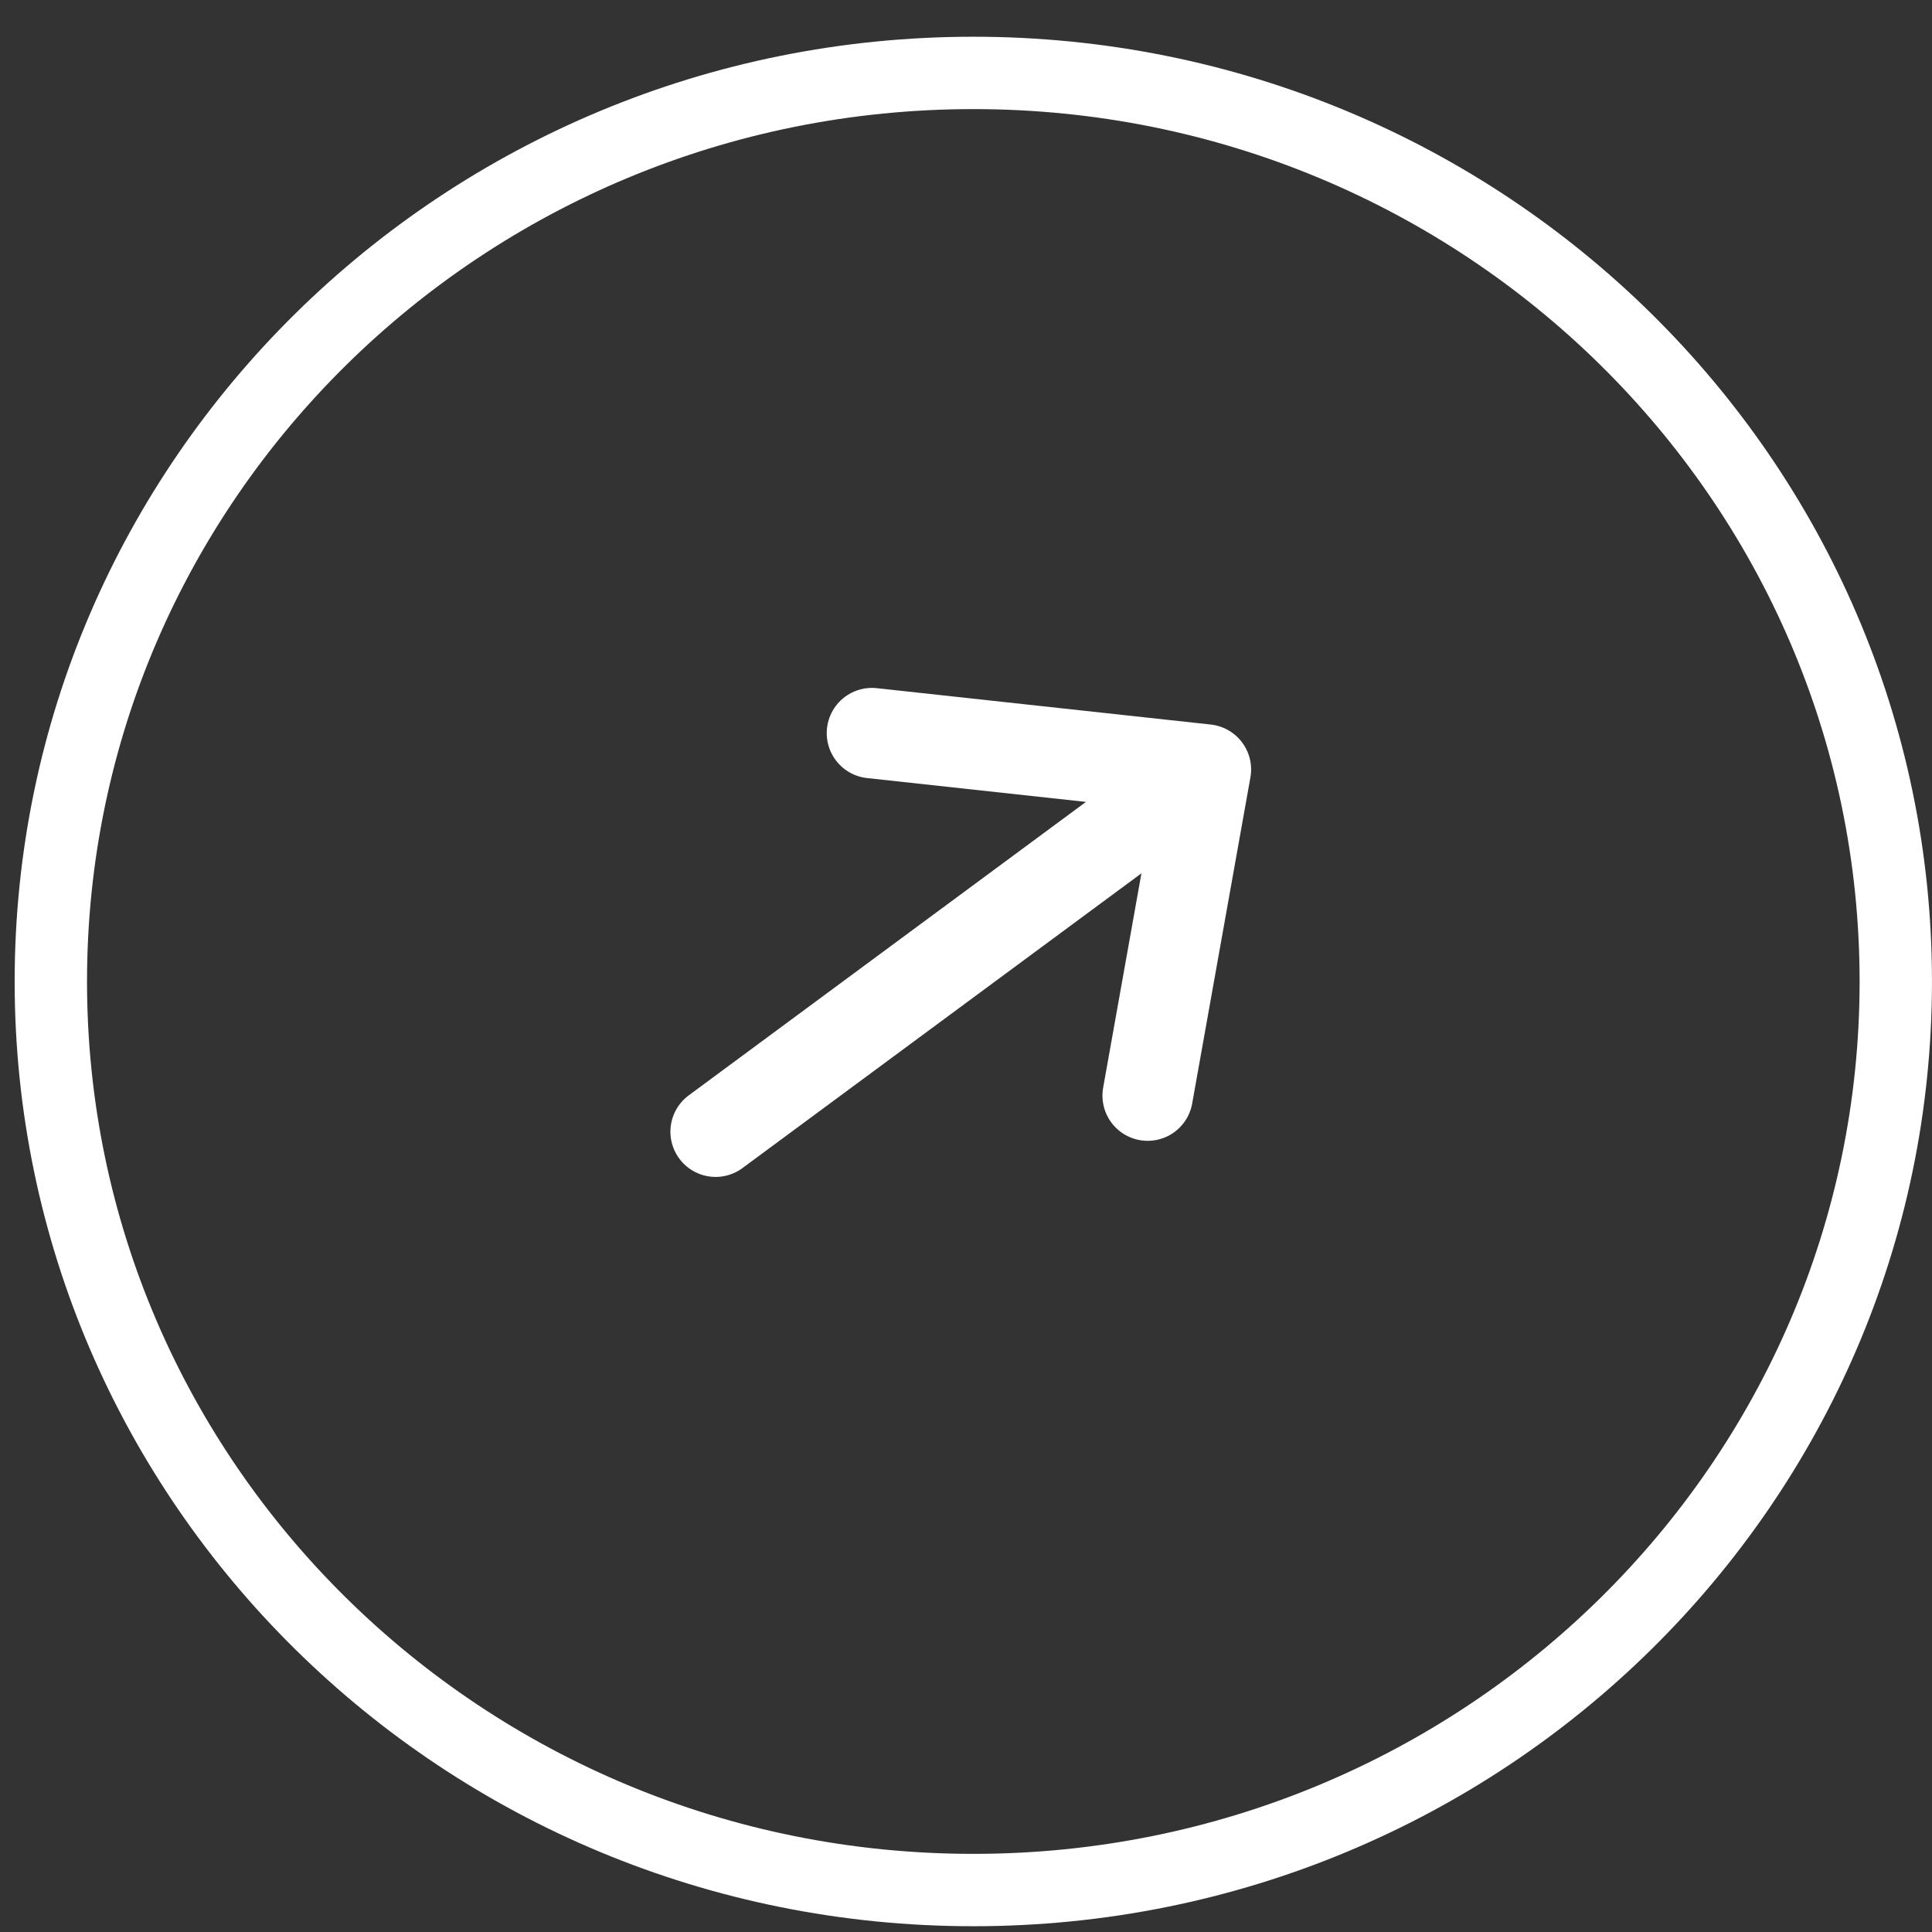 <svg width="35" height="35" viewBox="0 0 35 35" fill="none" xmlns="http://www.w3.org/2000/svg">
<rect x="0" y="0" width="35" height="35" fill="#333333" stroke="none"/>
<path d="M34.344 17.781C34.344 26.862 26.871 34.24 17.633 34.24C8.394 34.24 0.921 26.862 0.921 17.781C0.921 8.7 8.394 1.321 17.633 1.321C26.871 1.321 34.344 8.7 34.344 17.781Z" stroke="white" stroke-width="1.311"/>
<g clip-path="url(#clip0_964_1602)">
<path d="M12.964 20.502L21.846 13.94M21.846 13.94L15.796 13.281M21.846 13.94L20.791 19.848" stroke="white" stroke-width="1.638" stroke-linecap="round" stroke-linejoin="round"/>
</g>
<defs>
<clipPath id="clip0_964_1602">
<rect width="13.804" height="13.75" fill="white" transform="matrix(0.804 -0.594 0.605 0.796 7.691 15.85)"/>
</clipPath>
</defs>
</svg>

